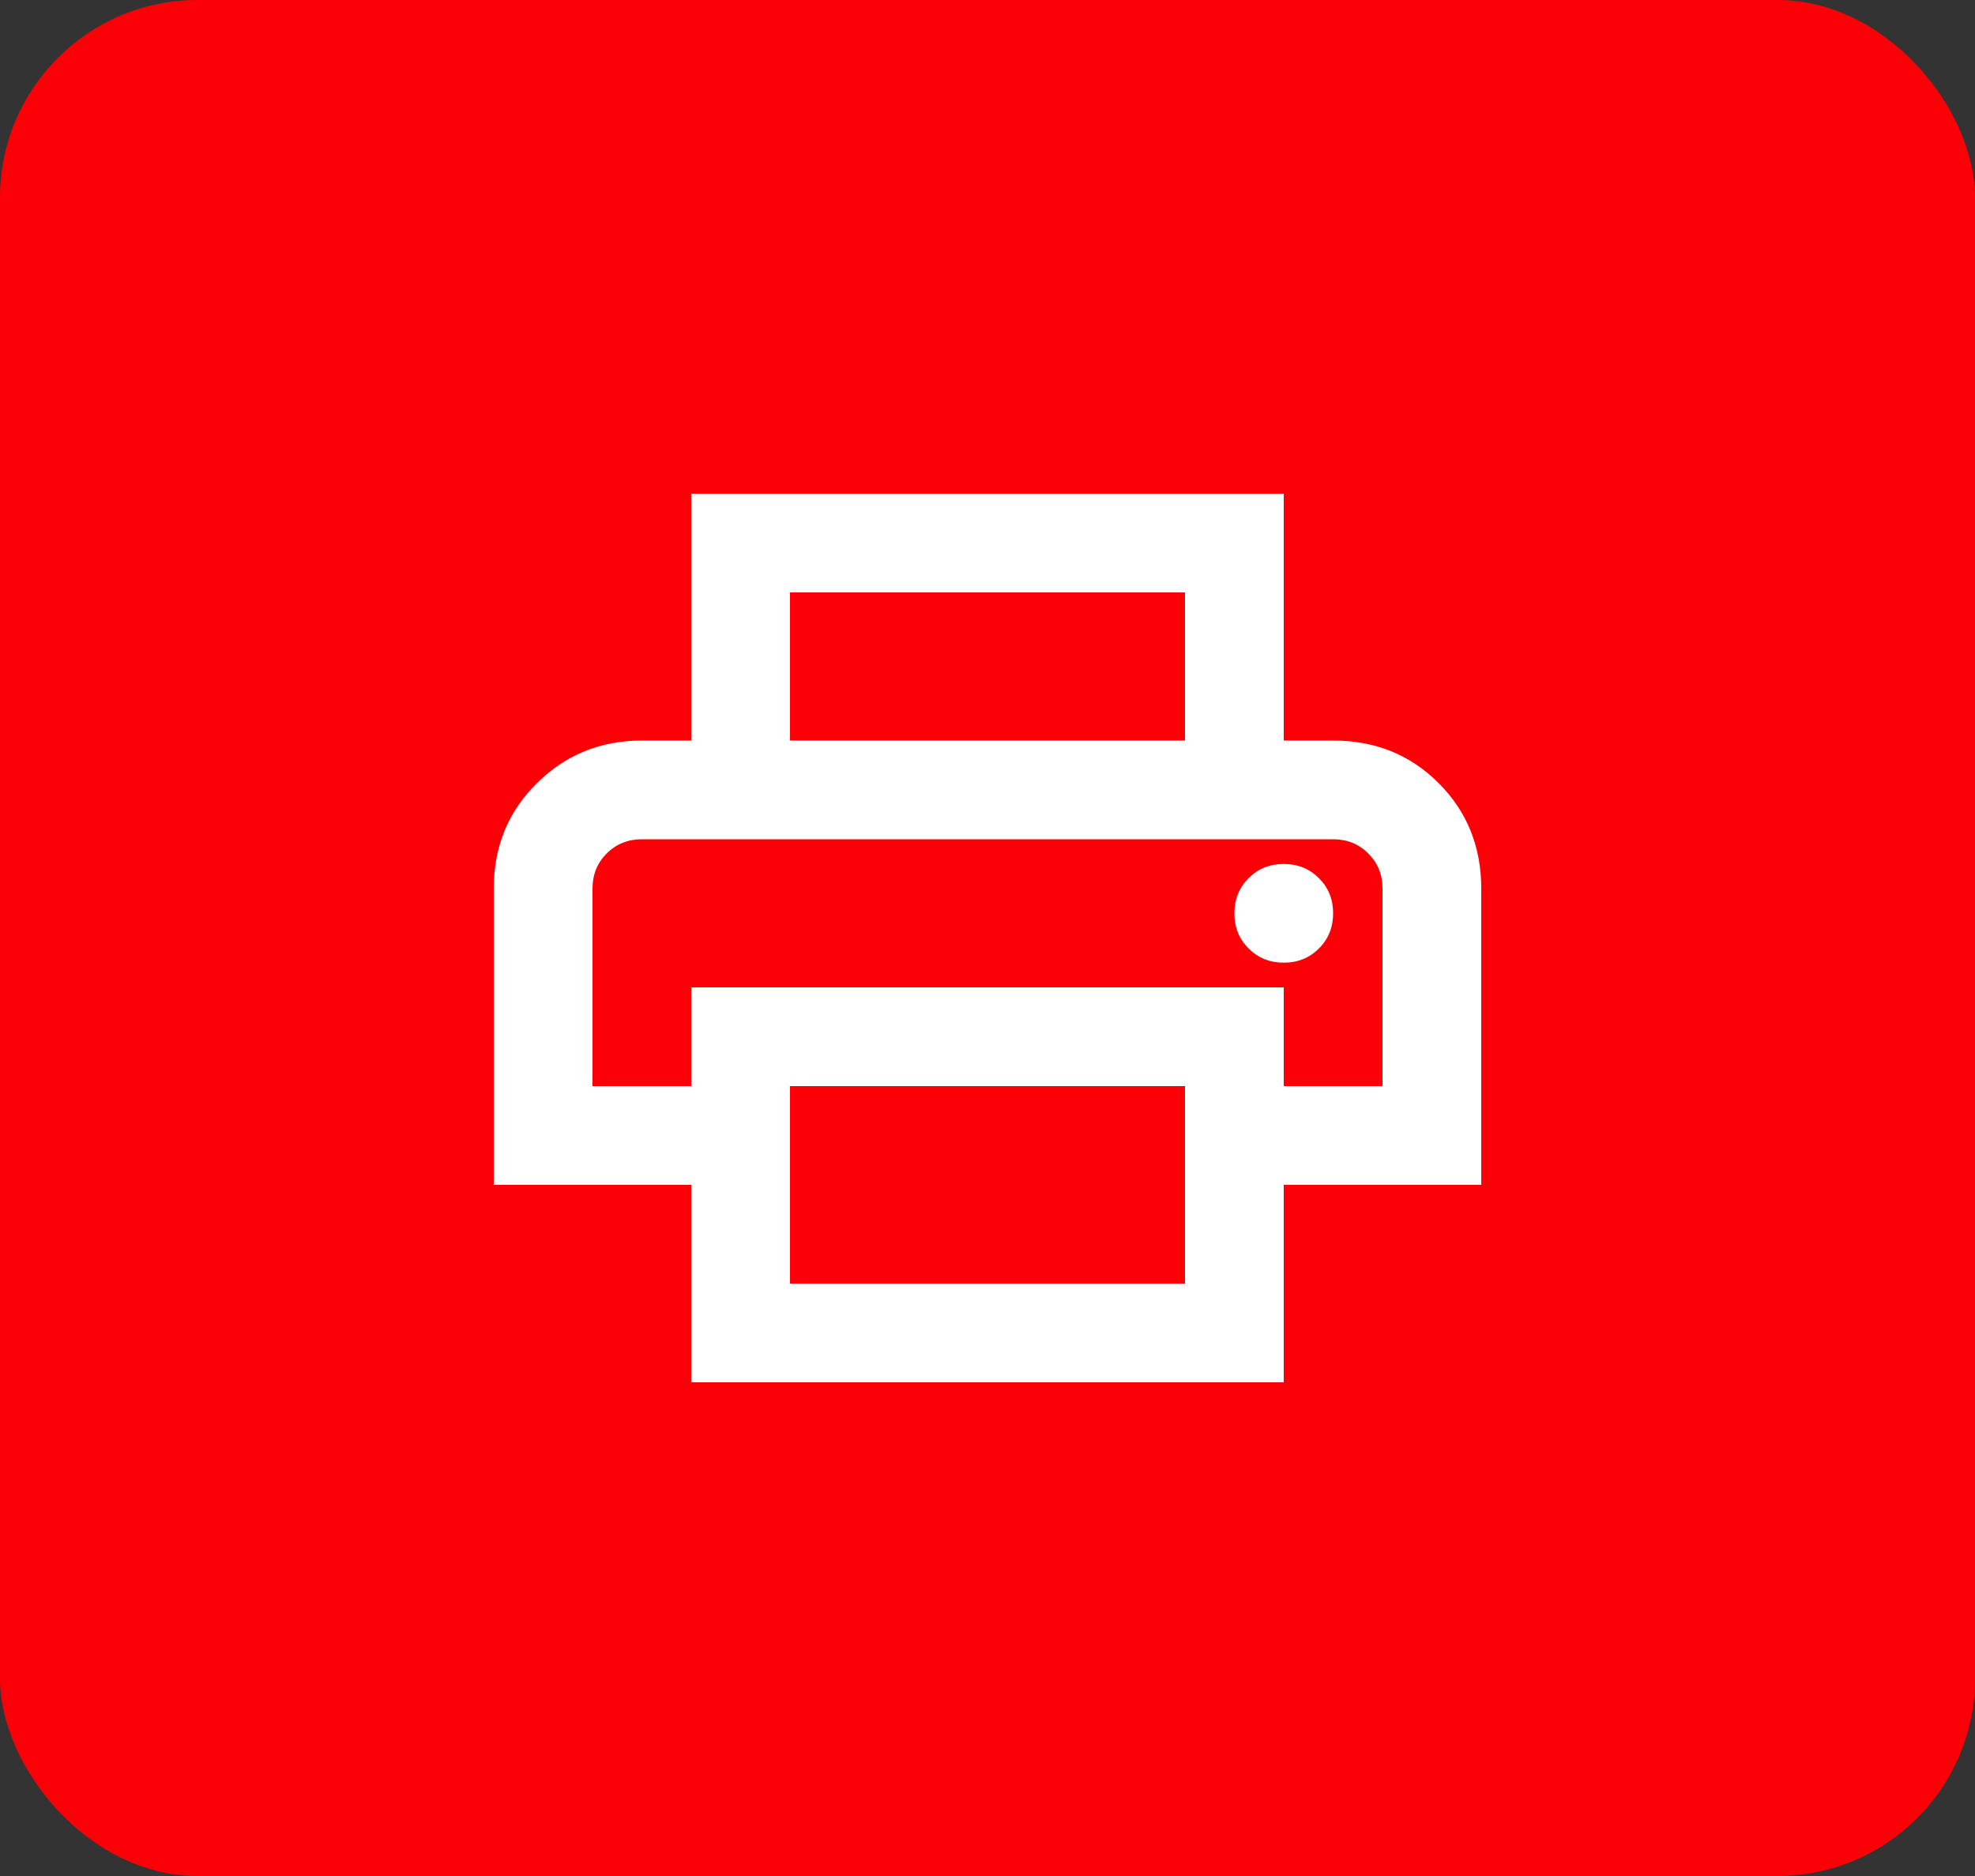 <svg width="40" height="38" viewBox="0 0 40 38" fill="none" xmlns="http://www.w3.org/2000/svg">
<rect x="0" y="0" width="40" height="38" fill="#333333" stroke="none"/>
<rect width="40" height="38" rx="4" fill="#FB0007"/>
<path d="M24 15V12H16V15H14V10H26V15H24ZM26 19.5C26.283 19.5 26.521 19.404 26.712 19.212C26.904 19.021 27 18.783 27 18.5C27 18.217 26.904 17.979 26.712 17.788C26.521 17.596 26.283 17.5 26 17.5C25.717 17.5 25.479 17.596 25.288 17.788C25.096 17.979 25 18.217 25 18.5C25 18.783 25.096 19.021 25.288 19.212C25.479 19.404 25.717 19.5 26 19.5ZM24 26V22H16V26H24ZM26 28H14V24H10V18C10 17.15 10.292 16.438 10.875 15.863C11.458 15.287 12.167 15 13 15H27C27.85 15 28.562 15.287 29.137 15.863C29.712 16.438 30 17.15 30 18V24H26V28ZM28 22V18C28 17.717 27.904 17.479 27.712 17.288C27.521 17.096 27.283 17 27 17H13C12.717 17 12.479 17.096 12.287 17.288C12.096 17.479 12 17.717 12 18V22H14V20H26V22H28Z" fill="white"/>
</svg>
